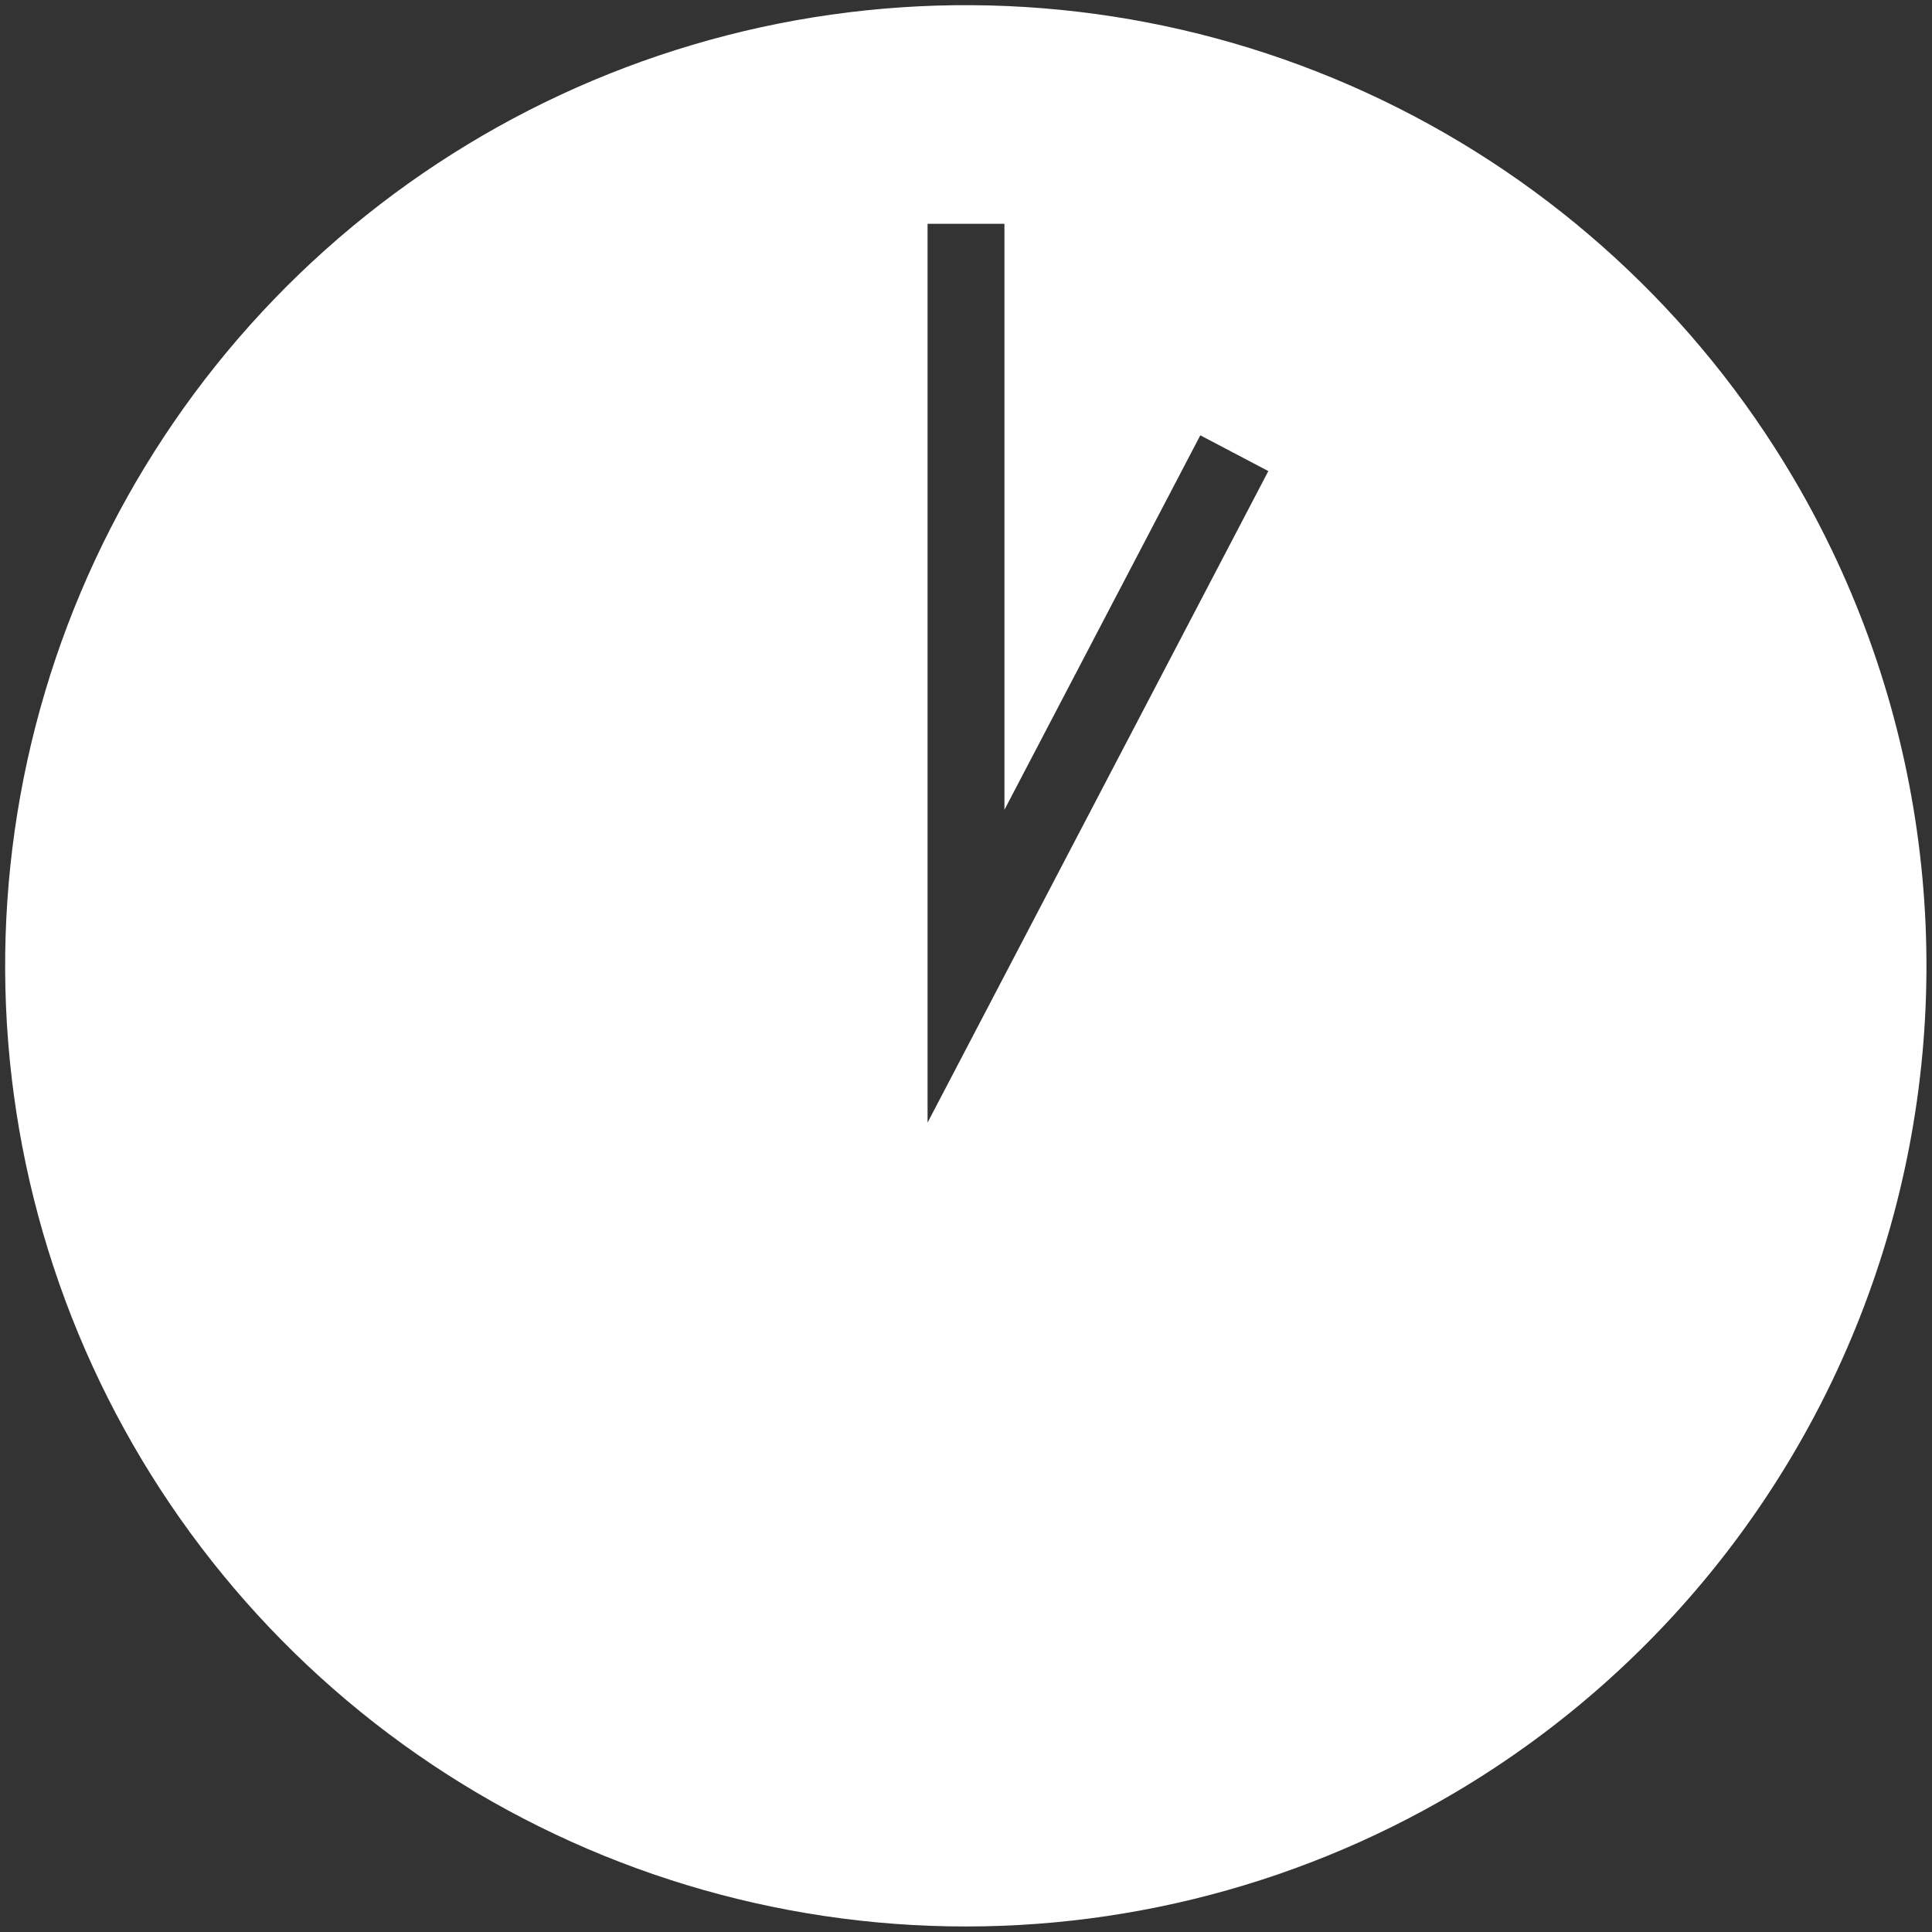 <?xml version="1.0" encoding="UTF-8"?> <svg xmlns="http://www.w3.org/2000/svg" width="94" height="94" viewBox="0 0 94 94" fill="none"><rect x="0" y="0" width="94" height="94" fill="#333333" stroke="none"/><path d="M87.24 23.23C82.54 15.269 75.585 8.88 67.253 4.872C58.922 0.864 49.589 -0.583 40.435 0.713C31.282 2.01 22.718 5.992 15.827 12.156C8.937 18.32 4.029 26.389 1.725 35.343C-0.579 44.296 -0.176 53.732 2.883 62.456C5.942 71.181 11.52 78.802 18.91 84.356C26.301 89.91 35.173 93.148 44.404 93.66C53.635 94.171 62.811 91.934 70.77 87.23C81.439 80.925 89.167 70.641 92.255 58.64C95.344 46.639 93.54 33.902 87.24 23.23ZM45.13 54.62V10.89H48.87V39.4L58.4 21.18L61.71 22.92L45.13 54.62Z" fill="white"></path></svg> 